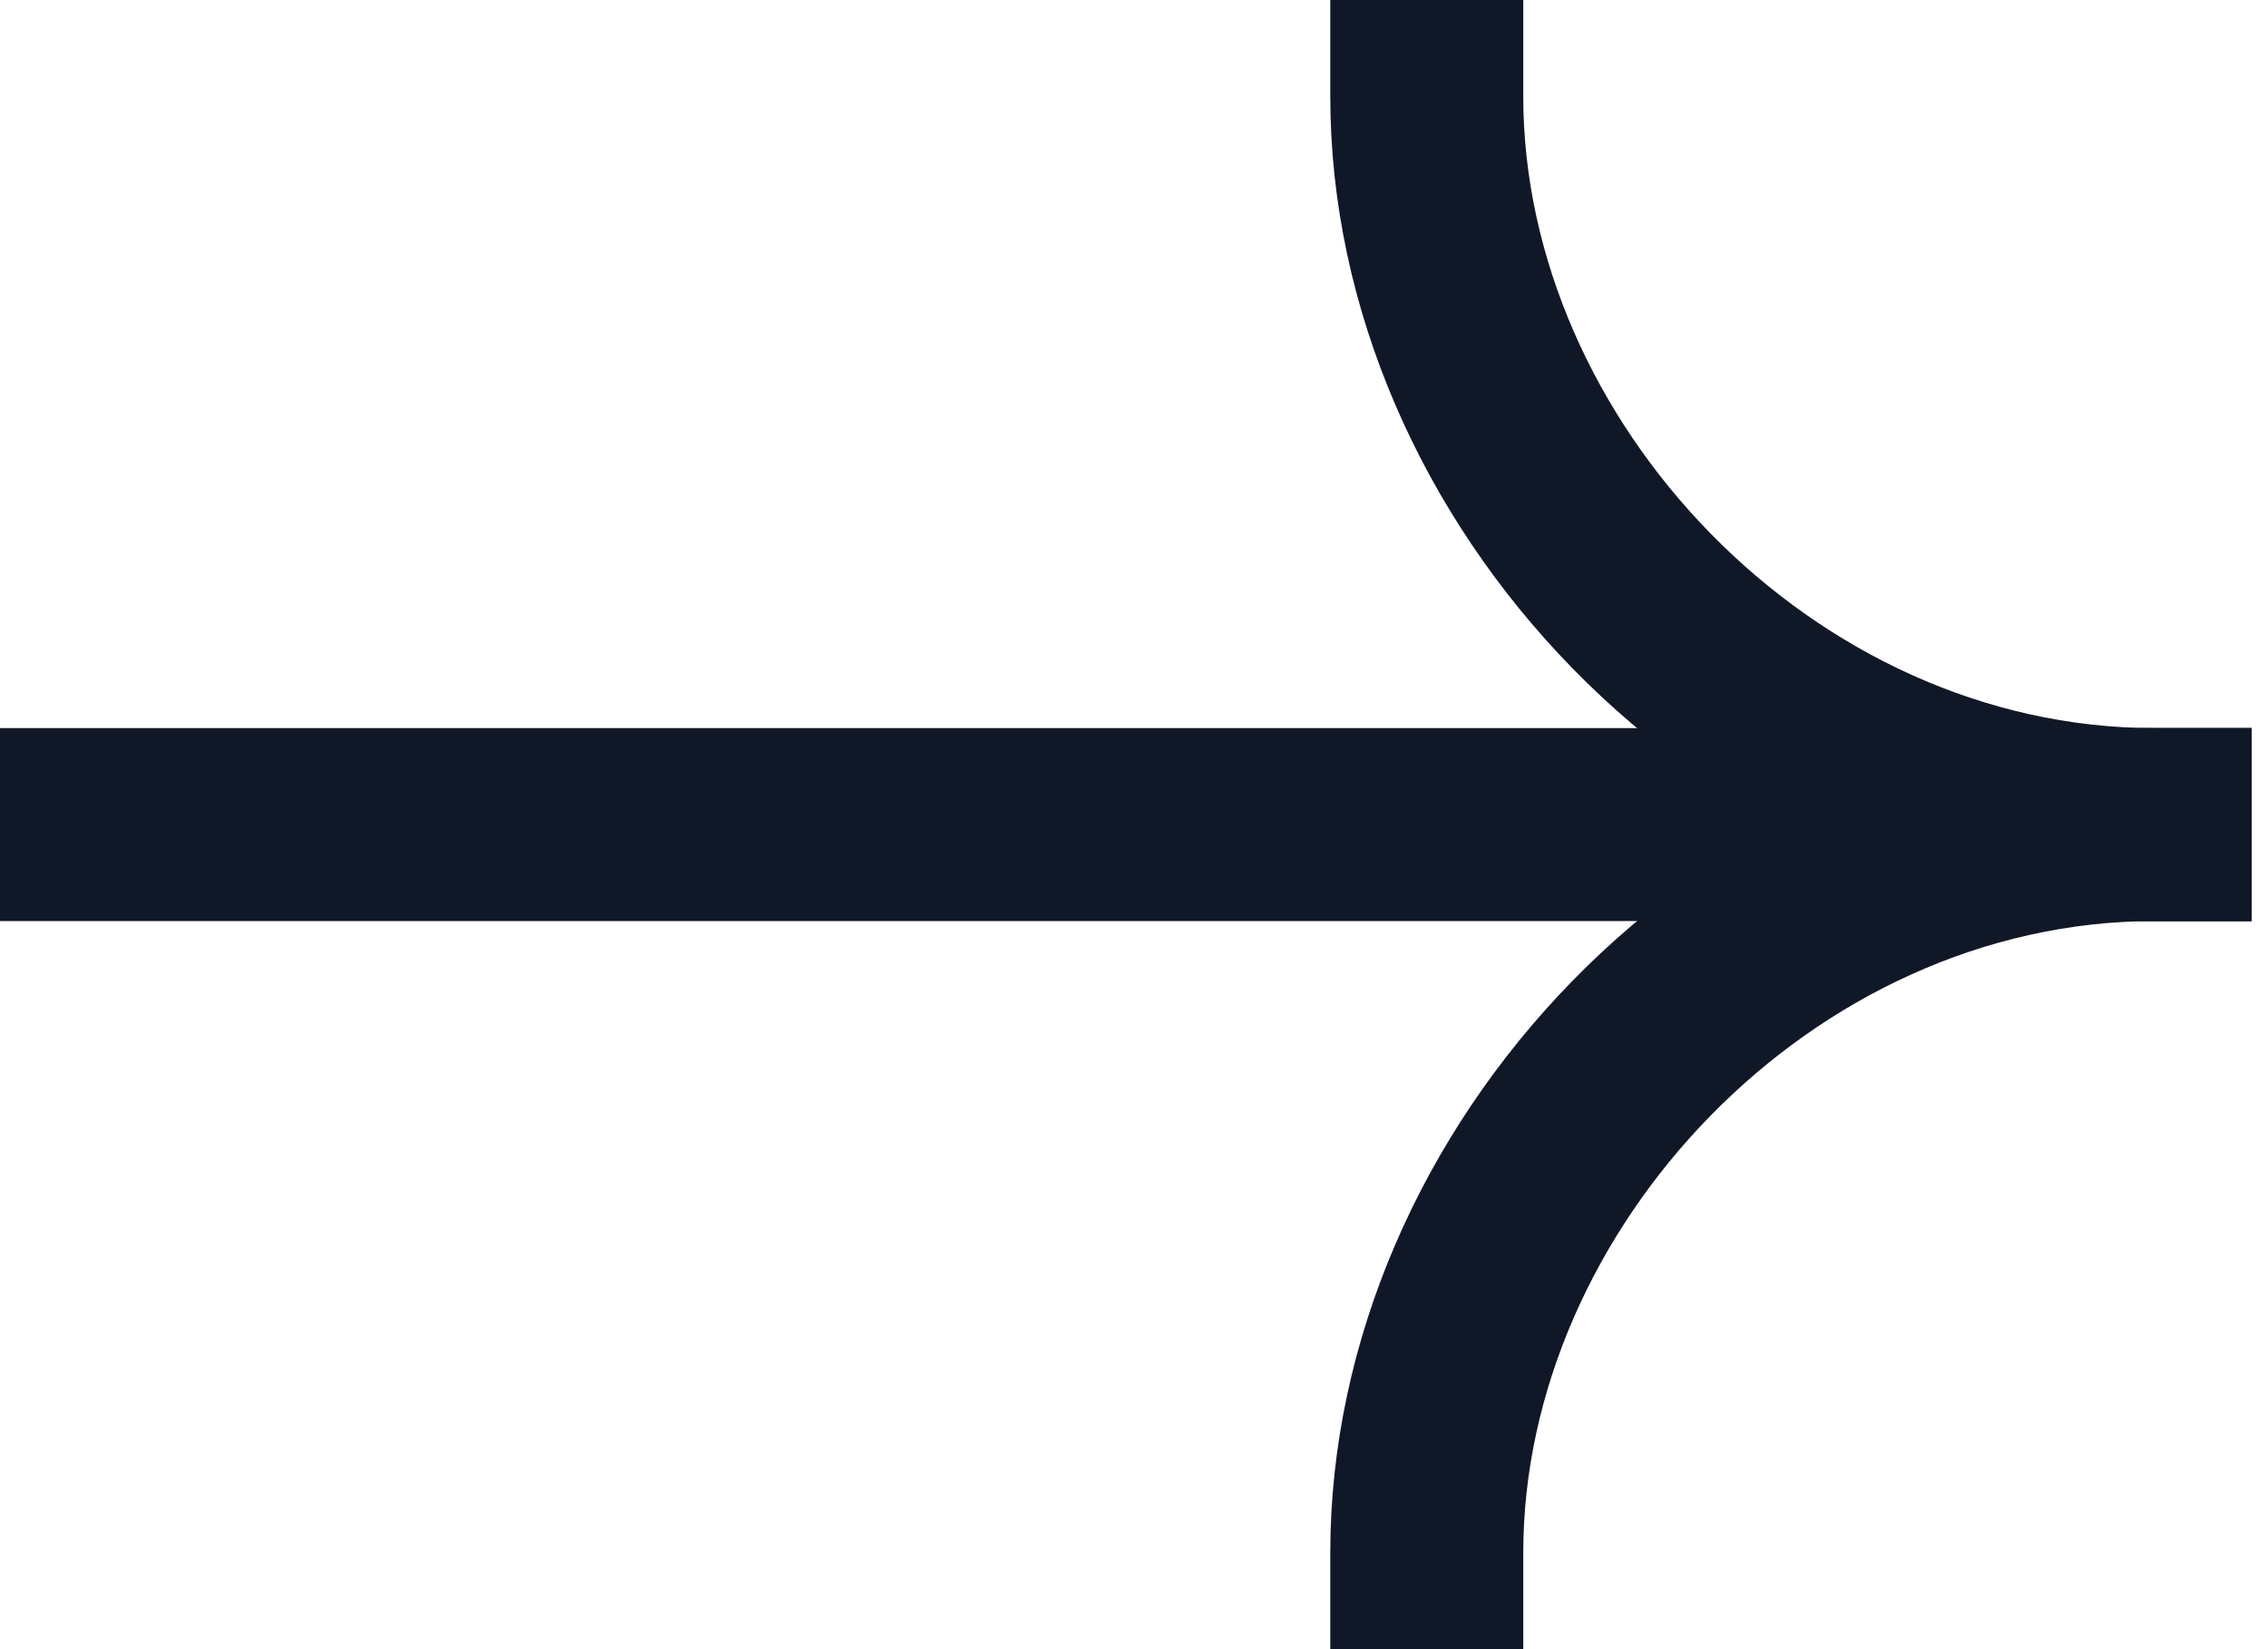 <svg width="11" height="8" viewBox="0 0 11 8" fill="none" xmlns="http://www.w3.org/2000/svg">
<path fill-rule="evenodd" clip-rule="evenodd" d="M10.92 4.468L0 4.468L0 3.532L10.92 3.532L10.92 4.468Z" fill="#101828"/>
<path fill-rule="evenodd" clip-rule="evenodd" d="M10.452 3.532C8.251 3.532 6.452 5.468 6.452 7.532L6.452 8L7.388 8L7.388 7.532C7.388 5.965 8.788 4.468 10.452 4.468L10.92 4.468L10.92 3.532L10.452 3.532Z" fill="#101828"/>
<path fill-rule="evenodd" clip-rule="evenodd" d="M10.452 4.468C8.251 4.468 6.452 2.532 6.452 0.468L6.452 -0L7.388 -0L7.388 0.468C7.388 2.035 8.788 3.532 10.452 3.532L10.92 3.532L10.92 4.468L10.452 4.468Z" fill="#101828"/>
</svg>
